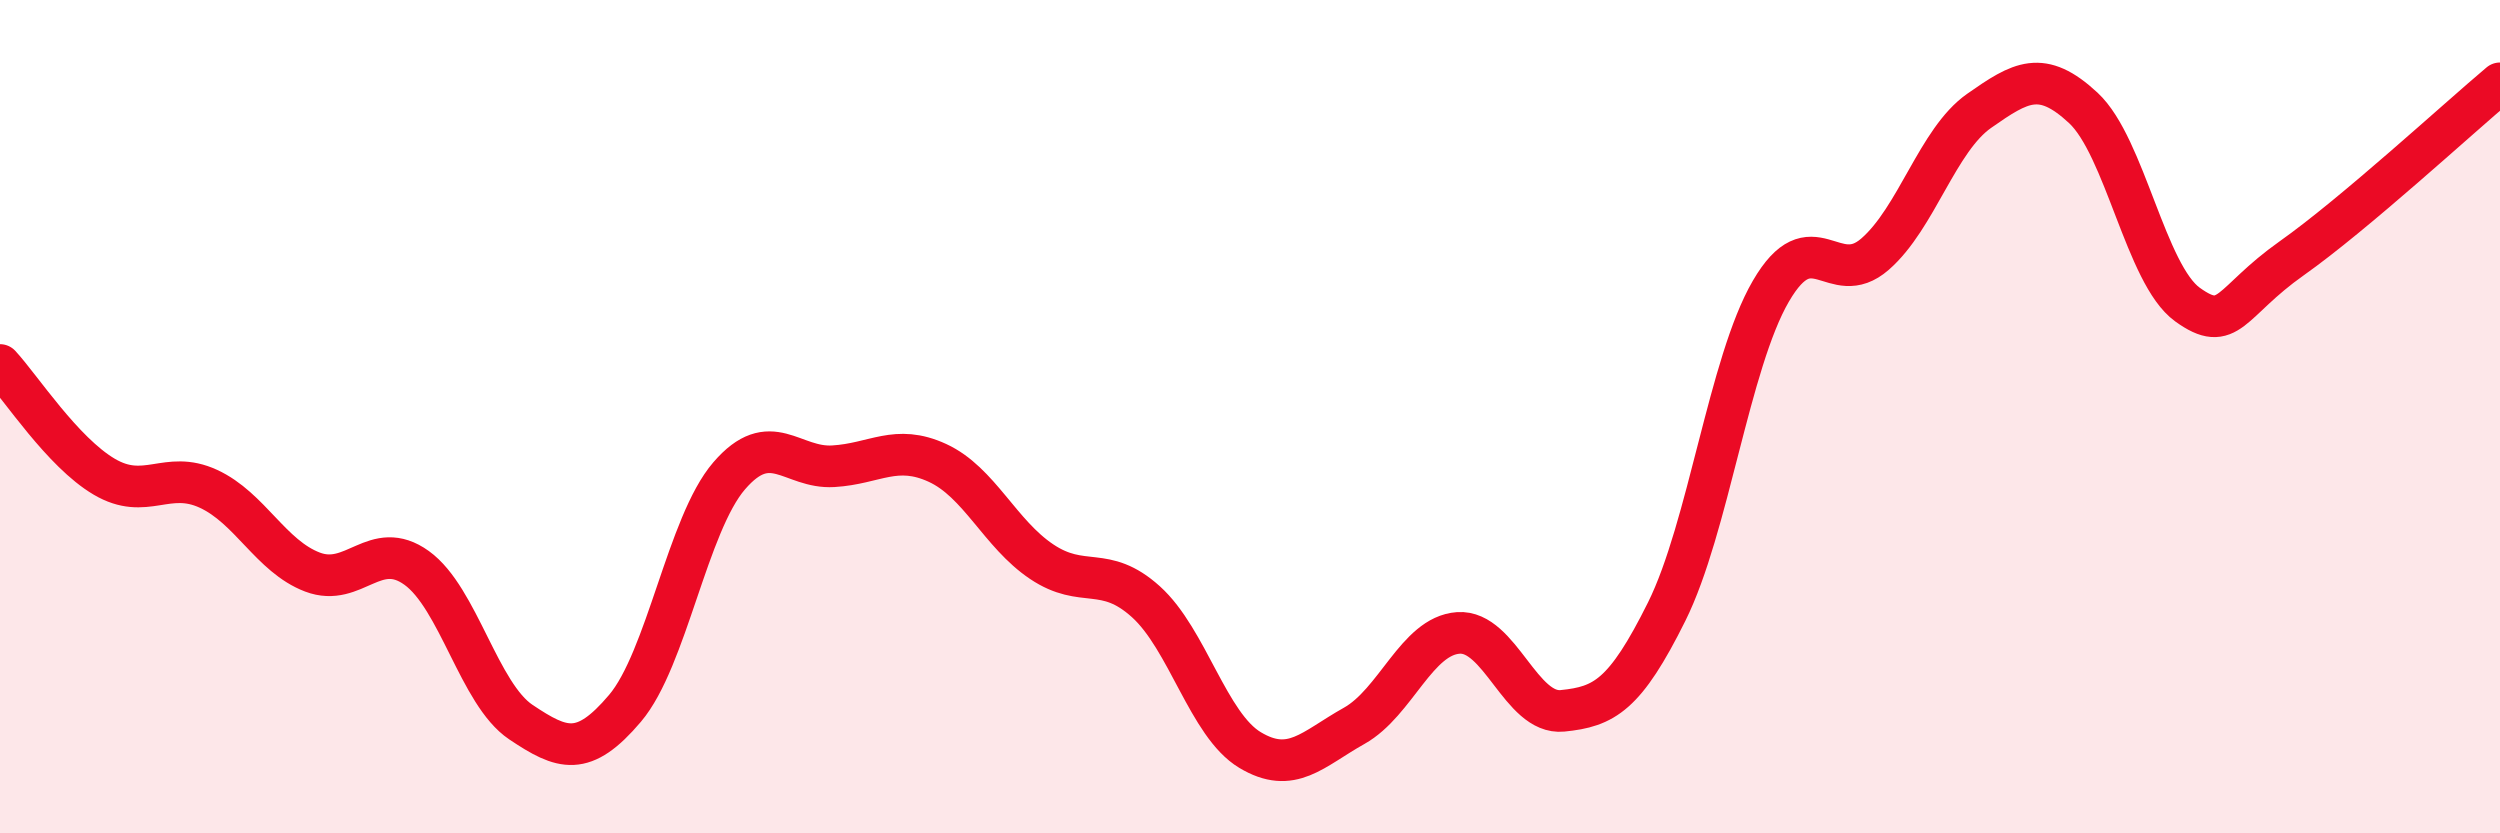
    <svg width="60" height="20" viewBox="0 0 60 20" xmlns="http://www.w3.org/2000/svg">
      <path
        d="M 0,8.76 C 0.5,9.3 1.5,10.85 2.5,11.44 C 3.5,12.03 4,11.27 5,11.73 C 6,12.19 6.5,13.35 7.5,13.73 C 8.5,14.11 9,12.91 10,13.63 C 11,14.35 11.5,16.66 12.5,17.33 C 13.5,18 14,18.18 15,17 C 16,15.82 16.5,12.58 17.5,11.42 C 18.5,10.26 19,11.25 20,11.19 C 21,11.13 21.5,10.65 22.5,11.11 C 23.5,11.57 24,12.81 25,13.48 C 26,14.15 26.5,13.54 27.5,14.44 C 28.5,15.34 29,17.4 30,18 C 31,18.6 31.5,17.98 32.5,17.42 C 33.5,16.86 34,15.26 35,15.19 C 36,15.12 36.5,17.16 37.5,17.06 C 38.5,16.96 39,16.69 40,14.68 C 41,12.67 41.5,8.71 42.5,6.99 C 43.5,5.27 44,6.97 45,6.1 C 46,5.23 46.5,3.36 47.5,2.66 C 48.5,1.96 49,1.66 50,2.59 C 51,3.52 51.5,6.59 52.5,7.31 C 53.5,8.03 53.5,7.26 55,6.2 C 56.5,5.14 59,2.84 60,2L60 20L0 20Z"
        fill="#EB0A25"
        opacity="0.1"
        stroke-linecap="round"
        stroke-linejoin="round"
      />
      <path
        d="M 0,8.76 C 0.5,9.3 1.5,10.85 2.5,11.44 C 3.5,12.03 4,11.27 5,11.73 C 6,12.19 6.5,13.35 7.5,13.73 C 8.5,14.11 9,12.91 10,13.63 C 11,14.35 11.5,16.66 12.5,17.33 C 13.5,18 14,18.18 15,17 C 16,15.82 16.5,12.58 17.5,11.42 C 18.5,10.26 19,11.25 20,11.19 C 21,11.13 21.5,10.65 22.5,11.11 C 23.5,11.57 24,12.81 25,13.48 C 26,14.15 26.5,13.54 27.5,14.44 C 28.5,15.34 29,17.4 30,18 C 31,18.6 31.5,17.98 32.5,17.42 C 33.5,16.86 34,15.26 35,15.19 C 36,15.12 36.5,17.16 37.5,17.06 C 38.5,16.96 39,16.69 40,14.68 C 41,12.67 41.5,8.71 42.5,6.99 C 43.5,5.27 44,6.97 45,6.1 C 46,5.23 46.5,3.36 47.5,2.66 C 48.5,1.96 49,1.66 50,2.59 C 51,3.52 51.5,6.59 52.5,7.31 C 53.5,8.03 53.5,7.26 55,6.2 C 56.5,5.14 59,2.84 60,2"
        stroke="#EB0A25"
        stroke-width="1"
        fill="none"
        stroke-linecap="round"
        stroke-linejoin="round"
      />
    </svg>
  